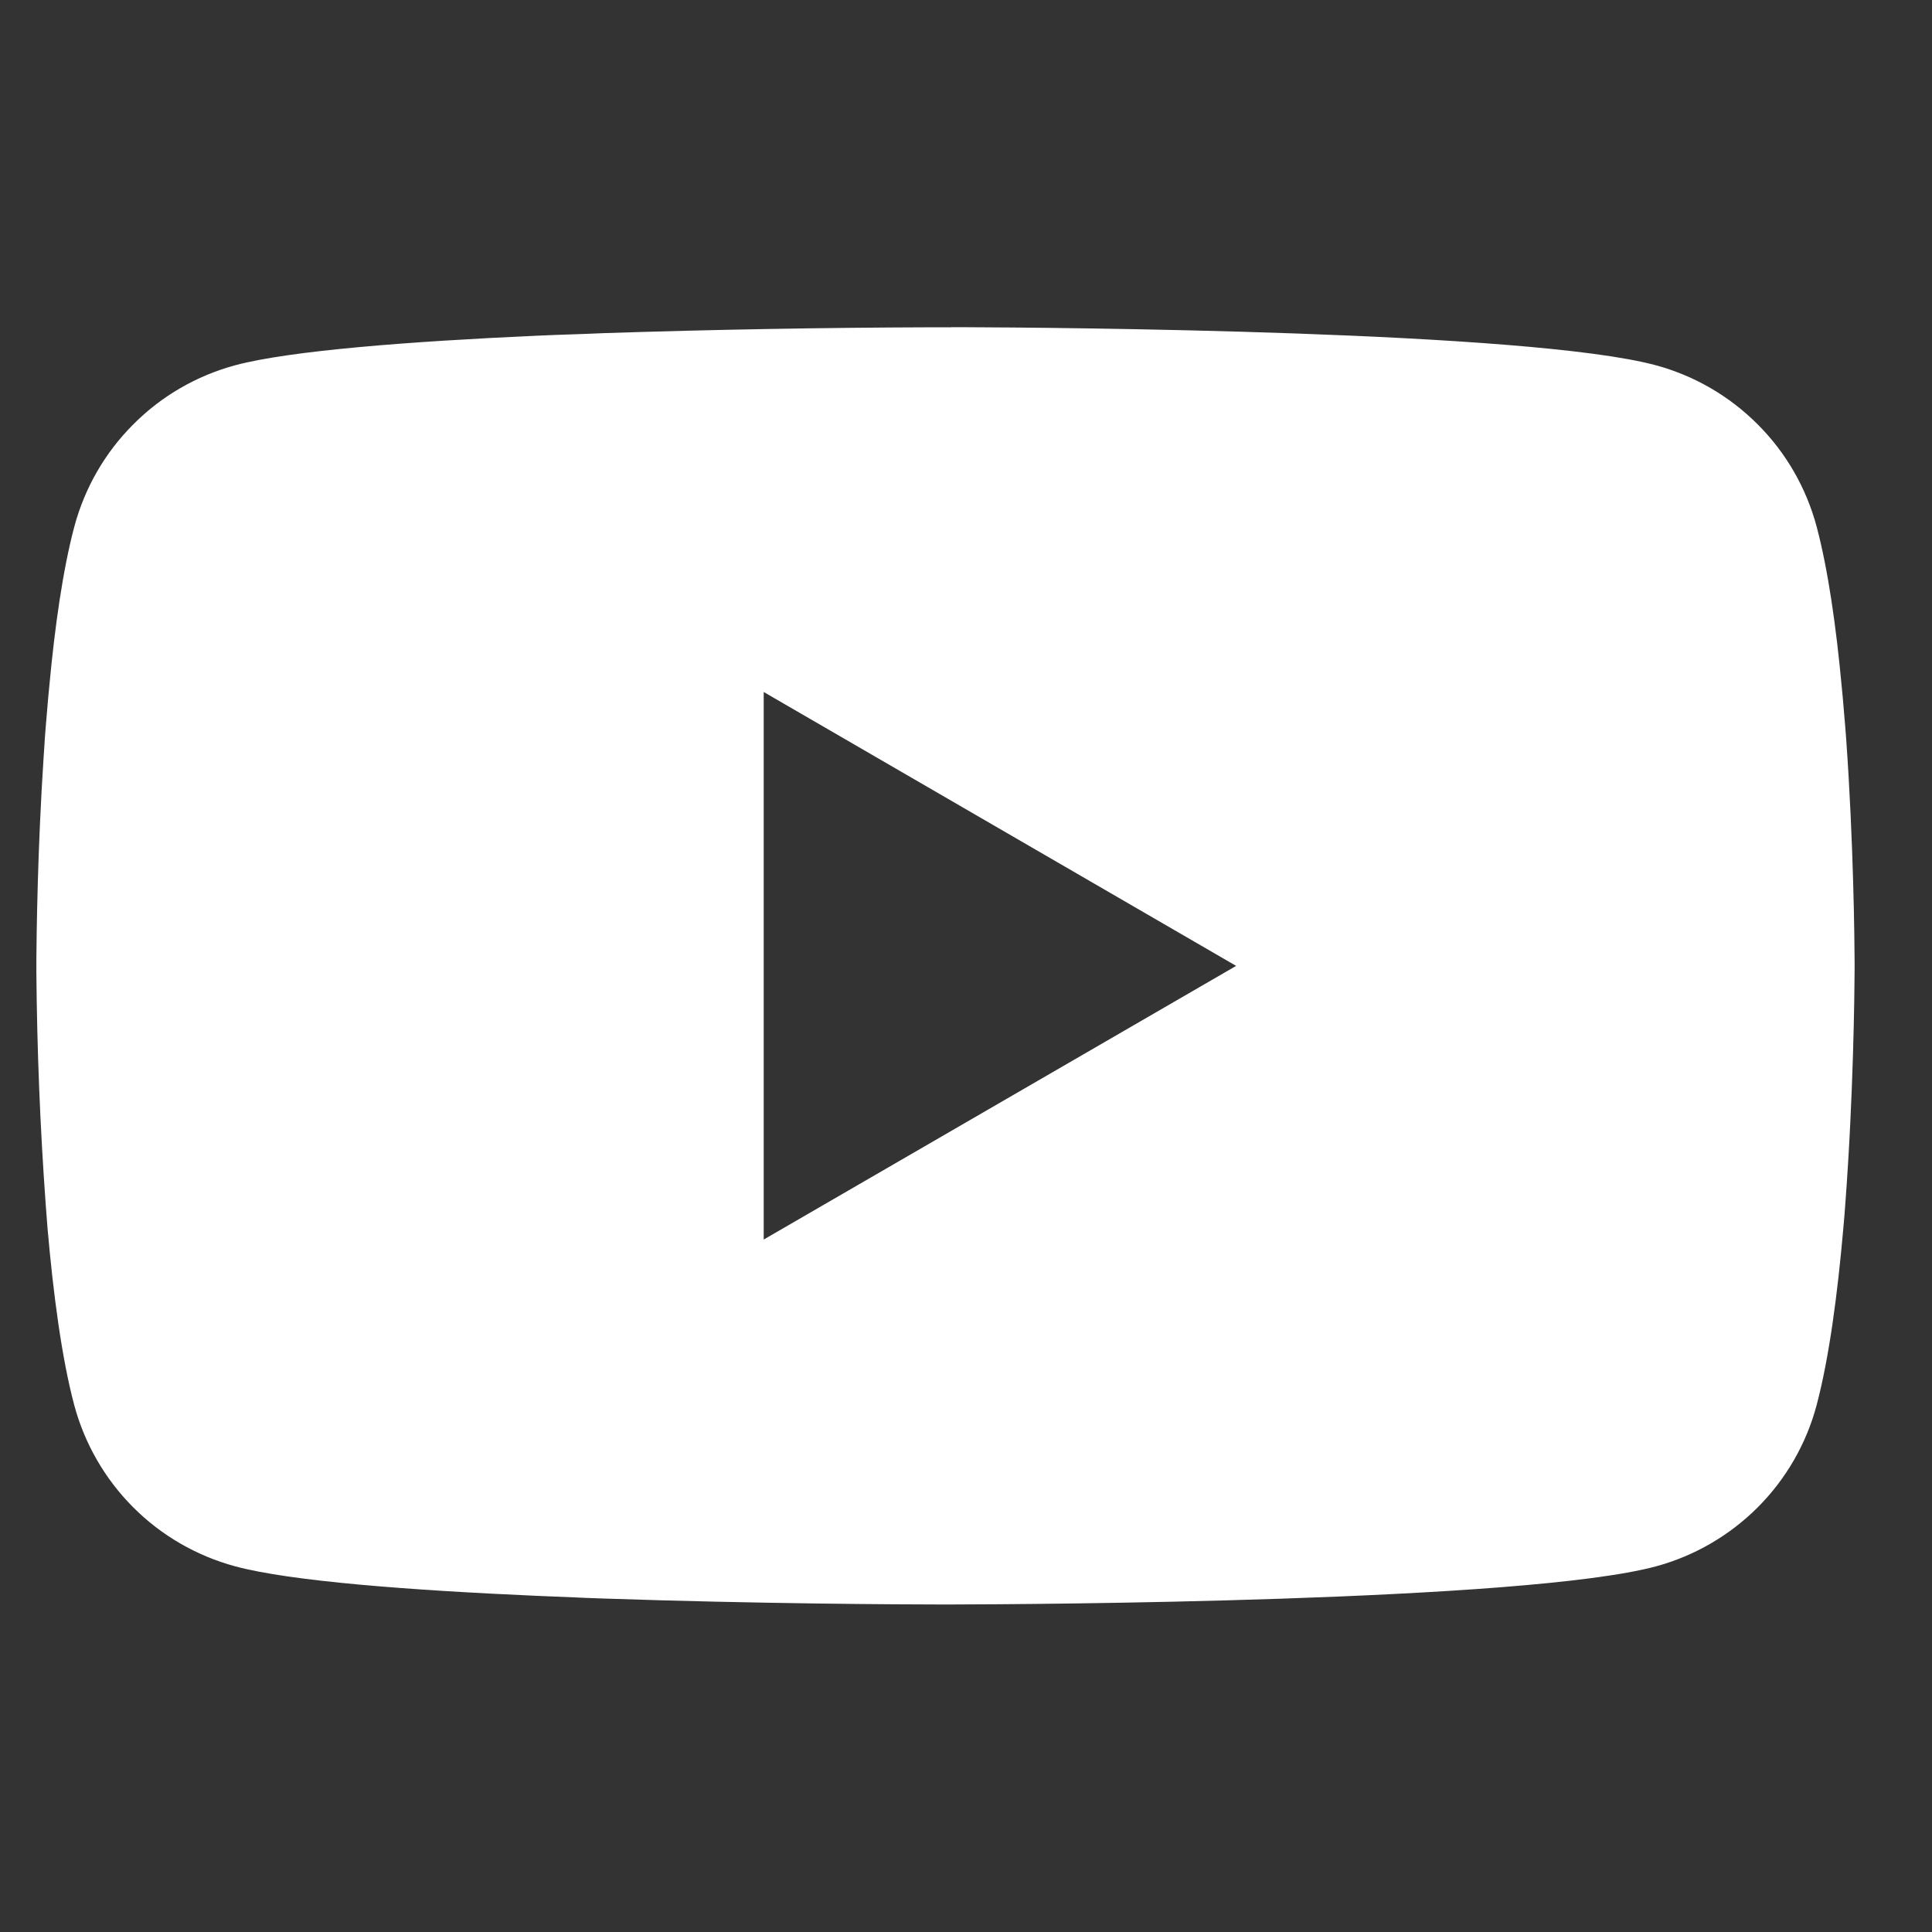 <svg width="17" height="17" viewBox="0 0 17 17" fill="none" xmlns="http://www.w3.org/2000/svg">
<rect x="0" y="0" width="17" height="17" fill="#333333" stroke="none"/>
<g clip-path="url(#clip0_11_968)">
<path d="M8.371 2.879H8.46C9.282 2.882 13.447 2.912 14.57 3.214C14.91 3.306 15.219 3.486 15.467 3.735C15.716 3.984 15.894 4.294 15.985 4.634C16.086 5.014 16.157 5.517 16.205 6.036L16.215 6.14L16.237 6.4L16.245 6.504C16.31 7.418 16.318 8.274 16.319 8.461V8.536C16.318 8.73 16.309 9.644 16.237 10.596L16.229 10.701L16.22 10.805C16.17 11.377 16.096 11.945 15.985 12.363C15.895 12.703 15.716 13.013 15.468 13.262C15.219 13.511 14.91 13.691 14.57 13.783C13.41 14.095 9.001 14.117 8.39 14.118H8.248C7.939 14.118 6.661 14.112 5.321 14.066L5.151 14.06L5.064 14.056L4.893 14.049L4.722 14.042C3.612 13.993 2.555 13.914 2.068 13.782C1.729 13.69 1.419 13.511 1.171 13.262C0.923 13.013 0.744 12.703 0.653 12.363C0.542 11.946 0.468 11.377 0.418 10.805L0.41 10.7L0.402 10.596C0.353 9.918 0.326 9.239 0.32 8.56L0.32 8.437C0.322 8.222 0.33 7.479 0.384 6.659L0.391 6.556L0.394 6.504L0.402 6.4L0.424 6.14L0.434 6.036C0.482 5.517 0.553 5.013 0.654 4.634C0.745 4.294 0.923 3.984 1.172 3.735C1.42 3.485 1.73 3.306 2.069 3.214C2.556 3.084 3.613 3.004 4.723 2.954L4.893 2.947L5.065 2.941L5.151 2.938L5.322 2.931C6.274 2.9 7.226 2.883 8.178 2.88H8.371V2.879ZM6.72 6.089V10.907L10.877 8.499L6.72 6.089Z" fill="white"/>
</g>
<defs>
<clipPath id="clip0_11_968">
<rect width="16" height="16" fill="white" transform="translate(0.32 0.88)"/>
</clipPath>
</defs>
</svg>
